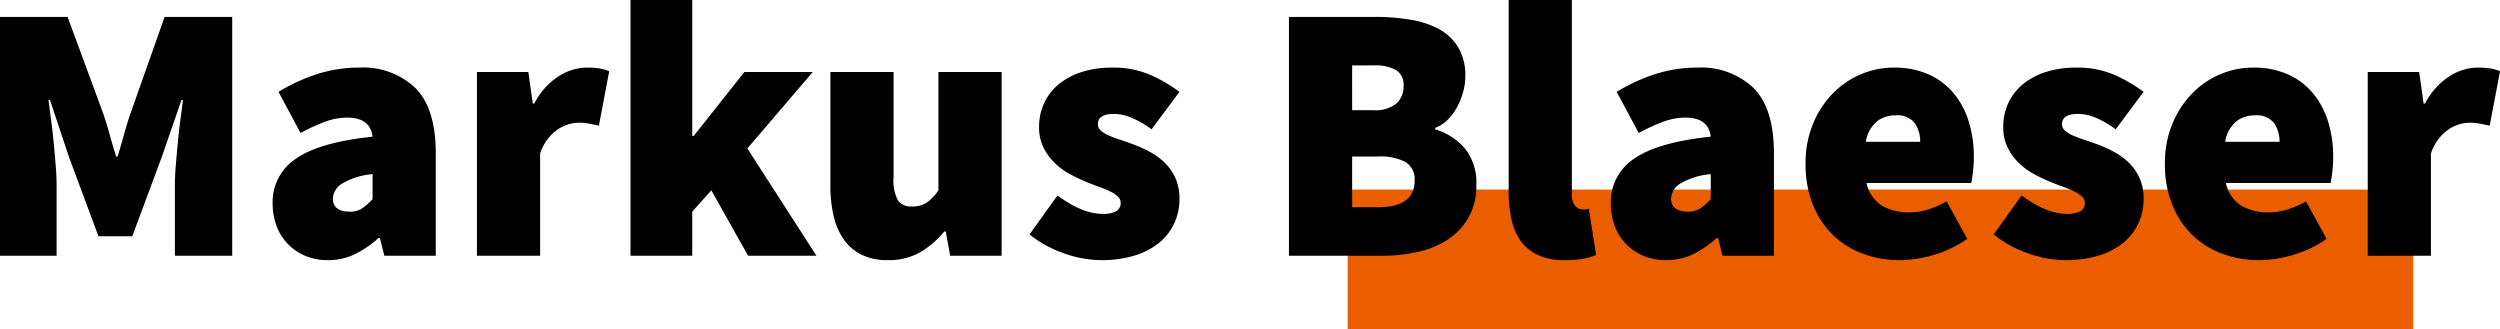 <svg xmlns="http://www.w3.org/2000/svg" width="340.2" height="44.8" viewBox="0 0 340.2 44.8">
  <g id="Gruppe_59" data-name="Gruppe 59" transform="translate(-278.6 -3866.054)">
    <path id="Pfad_109" data-name="Pfad 109" d="M0,0H145V19H0Z" transform="translate(462 3891.854)" fill="#ea5e00"/>
    <path id="Pfad_110" data-name="Pfad 110" d="M3.6,0V-32.5h9.2l4.9,13.3q.45,1.35.85,2.8t.85,2.9h.2q.45-1.45.85-2.9t.85-2.8L26-32.5h9.2V0H27.4V-9.6q0-1.25.125-2.75t.275-3.075q.15-1.575.35-3.075t.35-2.7h-.2l-2.7,7.8-4,10.75H17L13-13.4l-2.6-7.8h-.2q.15,1.2.35,2.7t.35,3.075q.15,1.575.275,3.075T11.3-9.6V0ZM48.2.6a7.647,7.647,0,0,1-3.15-.625A7.2,7.2,0,0,1,42.675-1.7,7.033,7.033,0,0,1,41.2-4.15a8.7,8.7,0,0,1-.5-2.95,7.062,7.062,0,0,1,3.2-6.125Q47.1-15.45,54.3-16.2q-.3-2.6-3.5-2.6a8.631,8.631,0,0,0-2.85.525A24.606,24.606,0,0,0,44.5-16.7l-3-5.6a24.712,24.712,0,0,1,5.35-2.45,18.7,18.7,0,0,1,5.65-.85,10.3,10.3,0,0,1,7.625,2.775Q62.9-20.05,62.9-13.9V0h-7l-.6-2.4h-.2A13.981,13.981,0,0,1,51.925-.225,8.315,8.315,0,0,1,48.2.6Zm3-6.6a2.929,2.929,0,0,0,1.725-.475A8.983,8.983,0,0,0,54.3-7.7v-3.4a9.528,9.528,0,0,0-4.25,1.35A2.514,2.514,0,0,0,48.9-7.8Q48.9-6,51.2-6ZM68.5,0V-25h7l.6,4.3h.2a9.657,9.657,0,0,1,3.325-3.725A7.226,7.226,0,0,1,83.4-25.6a10.951,10.951,0,0,1,1.85.125,5.241,5.241,0,0,1,1.25.375l-1.4,7.4q-.7-.15-1.325-.275A7.611,7.611,0,0,0,82.3-18.1a5.34,5.34,0,0,0-2.825.925A6.387,6.387,0,0,0,77.1-13.9V0ZM89.4,0V-34.8h8.4v18.5H98l6.9-8.7h9.3l-8.9,10.4L114.7,0h-9.3l-5-8.9L97.8-6V0Zm35,.6a7.918,7.918,0,0,1-3.525-.725,6.424,6.424,0,0,1-2.425-2.05,9.058,9.058,0,0,1-1.4-3.2A18.151,18.151,0,0,1,116.6-9.6V-25h8.6v14.3a5.812,5.812,0,0,0,.6,3.2,2.22,2.22,0,0,0,1.9.8,3.58,3.58,0,0,0,1.975-.5A6.4,6.4,0,0,0,131.3-8.9V-25h8.6V0h-7l-.6-3.3h-.2a12.367,12.367,0,0,1-3.325,2.85A8.631,8.631,0,0,1,124.4.6Zm29,0a15.175,15.175,0,0,1-5.075-.95A15.273,15.273,0,0,1,143.7-2.9l3.8-5.3q3.4,2.5,6.1,2.5a3.679,3.679,0,0,0,1.925-.375A1.254,1.254,0,0,0,156.1-7.2a1.164,1.164,0,0,0-.4-.875,4.284,4.284,0,0,0-1.075-.7A15.154,15.154,0,0,0,153.1-9.4q-.85-.3-1.8-.7a20.822,20.822,0,0,1-2.225-1.075A9.094,9.094,0,0,1,147.05-12.7a7.692,7.692,0,0,1-1.475-2.075A6.128,6.128,0,0,1,145-17.5a7.6,7.6,0,0,1,.725-3.35,7.352,7.352,0,0,1,2.025-2.55,9.419,9.419,0,0,1,3.125-1.625A13.344,13.344,0,0,1,154.9-25.6a12.647,12.647,0,0,1,5.325,1.025A20.833,20.833,0,0,1,164.1-22.3l-3.8,5.1a13,13,0,0,0-2.65-1.55,6.3,6.3,0,0,0-2.45-.55q-2.2,0-2.2,1.4a1.12,1.12,0,0,0,.375.85,3.883,3.883,0,0,0,1.025.65,13.563,13.563,0,0,0,1.5.575q.85.275,1.8.625a18.666,18.666,0,0,1,2.25,1,9.185,9.185,0,0,1,2.075,1.475,6.88,6.88,0,0,1,1.5,2.1A6.833,6.833,0,0,1,164.1-7.7a7.756,7.756,0,0,1-.7,3.275,7.49,7.49,0,0,1-2.05,2.65A9.672,9.672,0,0,1,158-.025,15.433,15.433,0,0,1,153.4.6ZM179,0V-32.5h11.7a29.2,29.2,0,0,1,4.8.375,12.336,12.336,0,0,1,3.9,1.275,6.94,6.94,0,0,1,2.625,2.475A7.434,7.434,0,0,1,203-24.4a7.879,7.879,0,0,1-.3,2.125,9.953,9.953,0,0,1-.825,2.05A7.35,7.35,0,0,1,200.6-18.5a4.667,4.667,0,0,1-1.7,1.1v.2a8.452,8.452,0,0,1,3.975,2.525A7.367,7.367,0,0,1,204.5-9.6a8.693,8.693,0,0,1-1.025,4.325,8.789,8.789,0,0,1-2.75,3A12.037,12.037,0,0,1,196.65-.55,21.662,21.662,0,0,1,191.7,0Zm8.6-19.8h2.9a4.531,4.531,0,0,0,3.1-.9,3.071,3.071,0,0,0,1-2.4,2.37,2.37,0,0,0-1-2.15,5.8,5.8,0,0,0-3.1-.65h-2.9Zm0,13.2h3.5q5,0,5-3.6a2.75,2.75,0,0,0-1.225-2.55,7.415,7.415,0,0,0-3.775-.75h-3.5Zm29,7.2a8.828,8.828,0,0,1-3.675-.675A5.878,5.878,0,0,1,210.55-2a7.9,7.9,0,0,1-1.275-2.975A18.039,18.039,0,0,1,208.9-8.8v-26h8.6V-8.5a2.416,2.416,0,0,0,.475,1.75,1.379,1.379,0,0,0,.925.45h.425a1.608,1.608,0,0,0,.475-.1l1,6.3a8.616,8.616,0,0,1-1.725.5A13.139,13.139,0,0,1,216.6.6Zm13.7,0a7.646,7.646,0,0,1-3.15-.625A7.2,7.2,0,0,1,224.775-1.7,7.033,7.033,0,0,1,223.3-4.15a8.7,8.7,0,0,1-.5-2.95,7.062,7.062,0,0,1,3.2-6.125q3.2-2.225,10.4-2.975-.3-2.6-3.5-2.6a8.631,8.631,0,0,0-2.85.525A24.606,24.606,0,0,0,226.6-16.7l-3-5.6a24.712,24.712,0,0,1,5.35-2.45,18.7,18.7,0,0,1,5.65-.85,10.3,10.3,0,0,1,7.625,2.775Q245-20.05,245-13.9V0h-7l-.6-2.4h-.2a13.981,13.981,0,0,1-3.175,2.175A8.315,8.315,0,0,1,230.3.6Zm3-6.6a2.929,2.929,0,0,0,1.725-.475A8.982,8.982,0,0,0,236.4-7.7v-3.4a9.528,9.528,0,0,0-4.25,1.35A2.514,2.514,0,0,0,231-7.8Q231-6,233.3-6ZM262.2.6a14.5,14.5,0,0,1-5.1-.875,11.568,11.568,0,0,1-4.075-2.55A11.962,11.962,0,0,1,250.3-6.95a14.577,14.577,0,0,1-1-5.55,13.941,13.941,0,0,1,1.025-5.475,13.025,13.025,0,0,1,2.7-4.125,11.633,11.633,0,0,1,3.825-2.6,11.416,11.416,0,0,1,4.45-.9,11.316,11.316,0,0,1,4.8.95,9.455,9.455,0,0,1,3.4,2.6,11.189,11.189,0,0,1,2.025,3.85,15.941,15.941,0,0,1,.675,4.7,17.368,17.368,0,0,1-.125,2.15q-.125,1-.225,1.45H257.6a4.775,4.775,0,0,0,2.15,3.125,7.3,7.3,0,0,0,3.65.875,8.578,8.578,0,0,0,2.525-.375A13.454,13.454,0,0,0,268.5-7.4l2.8,5.1a15.152,15.152,0,0,1-4.525,2.175A16.358,16.358,0,0,1,262.2.6Zm-4.7-16.1h7.4a4.408,4.408,0,0,0-.725-2.525A3,3,0,0,0,261.5-19.1a3.951,3.951,0,0,0-2.525.85A4.559,4.559,0,0,0,257.5-15.5ZM284.6.6a15.175,15.175,0,0,1-5.075-.95A15.273,15.273,0,0,1,274.9-2.9l3.8-5.3q3.4,2.5,6.1,2.5a3.679,3.679,0,0,0,1.925-.375A1.254,1.254,0,0,0,287.3-7.2a1.164,1.164,0,0,0-.4-.875,4.284,4.284,0,0,0-1.075-.7A15.154,15.154,0,0,0,284.3-9.4q-.85-.3-1.8-.7a20.822,20.822,0,0,1-2.225-1.075A9.1,9.1,0,0,1,278.25-12.7a7.691,7.691,0,0,1-1.475-2.075A6.128,6.128,0,0,1,276.2-17.5a7.6,7.6,0,0,1,.725-3.35,7.352,7.352,0,0,1,2.025-2.55,9.419,9.419,0,0,1,3.125-1.625A13.344,13.344,0,0,1,286.1-25.6a12.646,12.646,0,0,1,5.325,1.025A20.833,20.833,0,0,1,295.3-22.3l-3.8,5.1a13,13,0,0,0-2.65-1.55,6.3,6.3,0,0,0-2.45-.55q-2.2,0-2.2,1.4a1.12,1.12,0,0,0,.375.85,3.883,3.883,0,0,0,1.025.65,13.56,13.56,0,0,0,1.5.575q.85.275,1.8.625a18.666,18.666,0,0,1,2.25,1,9.186,9.186,0,0,1,2.075,1.475,6.88,6.88,0,0,1,1.5,2.1A6.833,6.833,0,0,1,295.3-7.7a7.756,7.756,0,0,1-.7,3.275,7.49,7.49,0,0,1-2.05,2.65,9.672,9.672,0,0,1-3.35,1.75A15.433,15.433,0,0,1,284.6.6Zm26.5,0A14.5,14.5,0,0,1,306-.275a11.568,11.568,0,0,1-4.075-2.55A11.962,11.962,0,0,1,299.2-6.95a14.577,14.577,0,0,1-1-5.55,13.941,13.941,0,0,1,1.025-5.475,13.025,13.025,0,0,1,2.7-4.125,11.633,11.633,0,0,1,3.825-2.6,11.416,11.416,0,0,1,4.45-.9,11.315,11.315,0,0,1,4.8.95,9.455,9.455,0,0,1,3.4,2.6,11.189,11.189,0,0,1,2.025,3.85,15.942,15.942,0,0,1,.675,4.7,17.368,17.368,0,0,1-.125,2.15q-.125,1-.225,1.45H306.5a4.775,4.775,0,0,0,2.15,3.125,7.3,7.3,0,0,0,3.65.875,8.578,8.578,0,0,0,2.525-.375A13.454,13.454,0,0,0,317.4-7.4l2.8,5.1a15.152,15.152,0,0,1-4.525,2.175A16.358,16.358,0,0,1,311.1.6Zm-4.7-16.1h7.4a4.408,4.408,0,0,0-.725-2.525A3,3,0,0,0,310.4-19.1a3.951,3.951,0,0,0-2.525.85A4.559,4.559,0,0,0,306.4-15.5ZM325.8,0V-25h7l.6,4.3h.2a9.656,9.656,0,0,1,3.325-3.725A7.226,7.226,0,0,1,340.7-25.6a10.95,10.95,0,0,1,1.85.125,5.241,5.241,0,0,1,1.25.375l-1.4,7.4q-.7-.15-1.325-.275A7.61,7.61,0,0,0,339.6-18.1a5.34,5.34,0,0,0-2.825.925A6.387,6.387,0,0,0,334.4-13.9V0Z" transform="translate(275 3900.854)"/>
  </g>
</svg>
